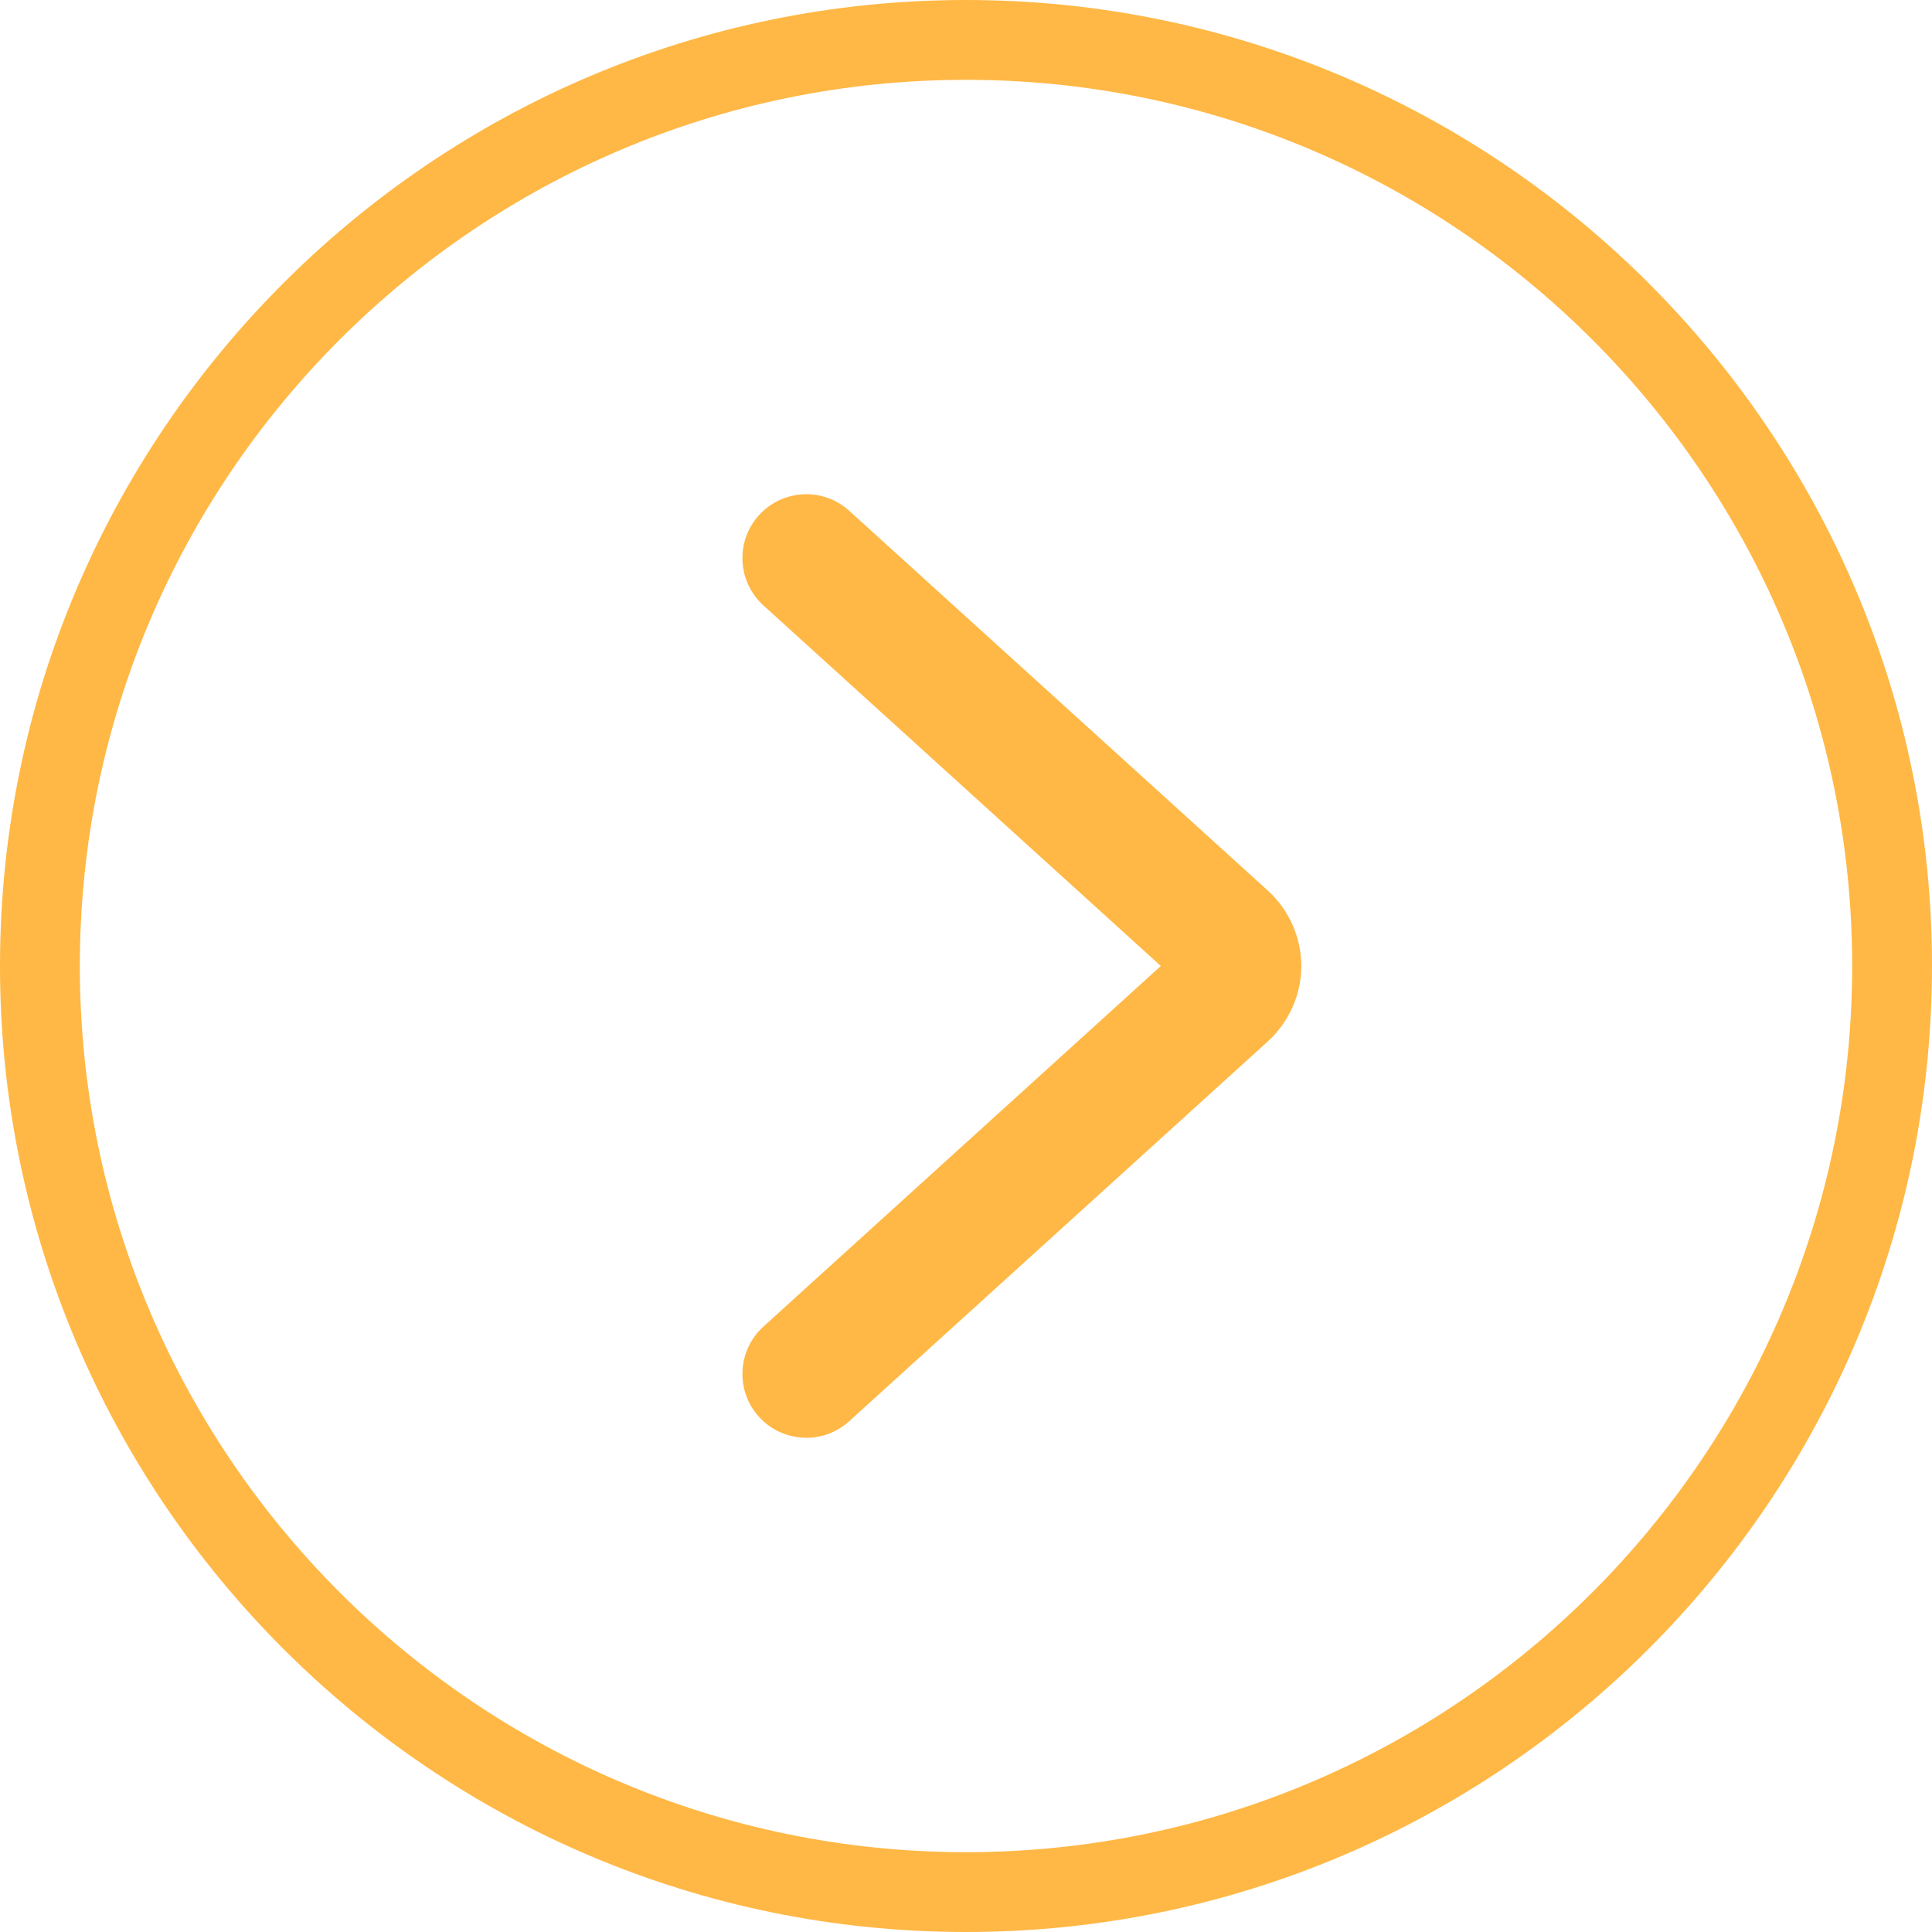<?xml version="1.0" encoding="UTF-8"?>
<svg id="_レイヤー_2" data-name="レイヤー 2" xmlns="http://www.w3.org/2000/svg" viewBox="0 0 242 242">
  <defs>
    <style>
      .cls-1 {
        fill: #ffb845;
      }
    </style>
  </defs>
  <g id="_レイヤー_1-2" data-name="レイヤー 1">
    <path class="cls-1" d="M121,242C54.28,242,0,187.72,0,121S54.28,0,121,0s121,54.28,121,121-54.28,121-121,121ZM121,10C59.79,10,10,59.79,10,121s49.79,111,111,111,111-49.79,111-111S182.21,10,121,10Z"/>
    <path class="cls-1" d="M101,180.09c-2.18,0-4.35-.88-5.93-2.62-2.97-3.27-2.72-8.33.55-11.3l49.78-45.17-49.78-45.17c-3.27-2.97-3.52-8.03-.55-11.3,2.97-3.27,8.03-3.52,11.3-.55l52.4,47.54c2.69,2.44,4.23,5.89,4.23,9.48s-1.54,7.04-4.23,9.48l-52.4,47.54c-1.53,1.39-3.46,2.08-5.37,2.08Z"/>
  </g>
</svg>